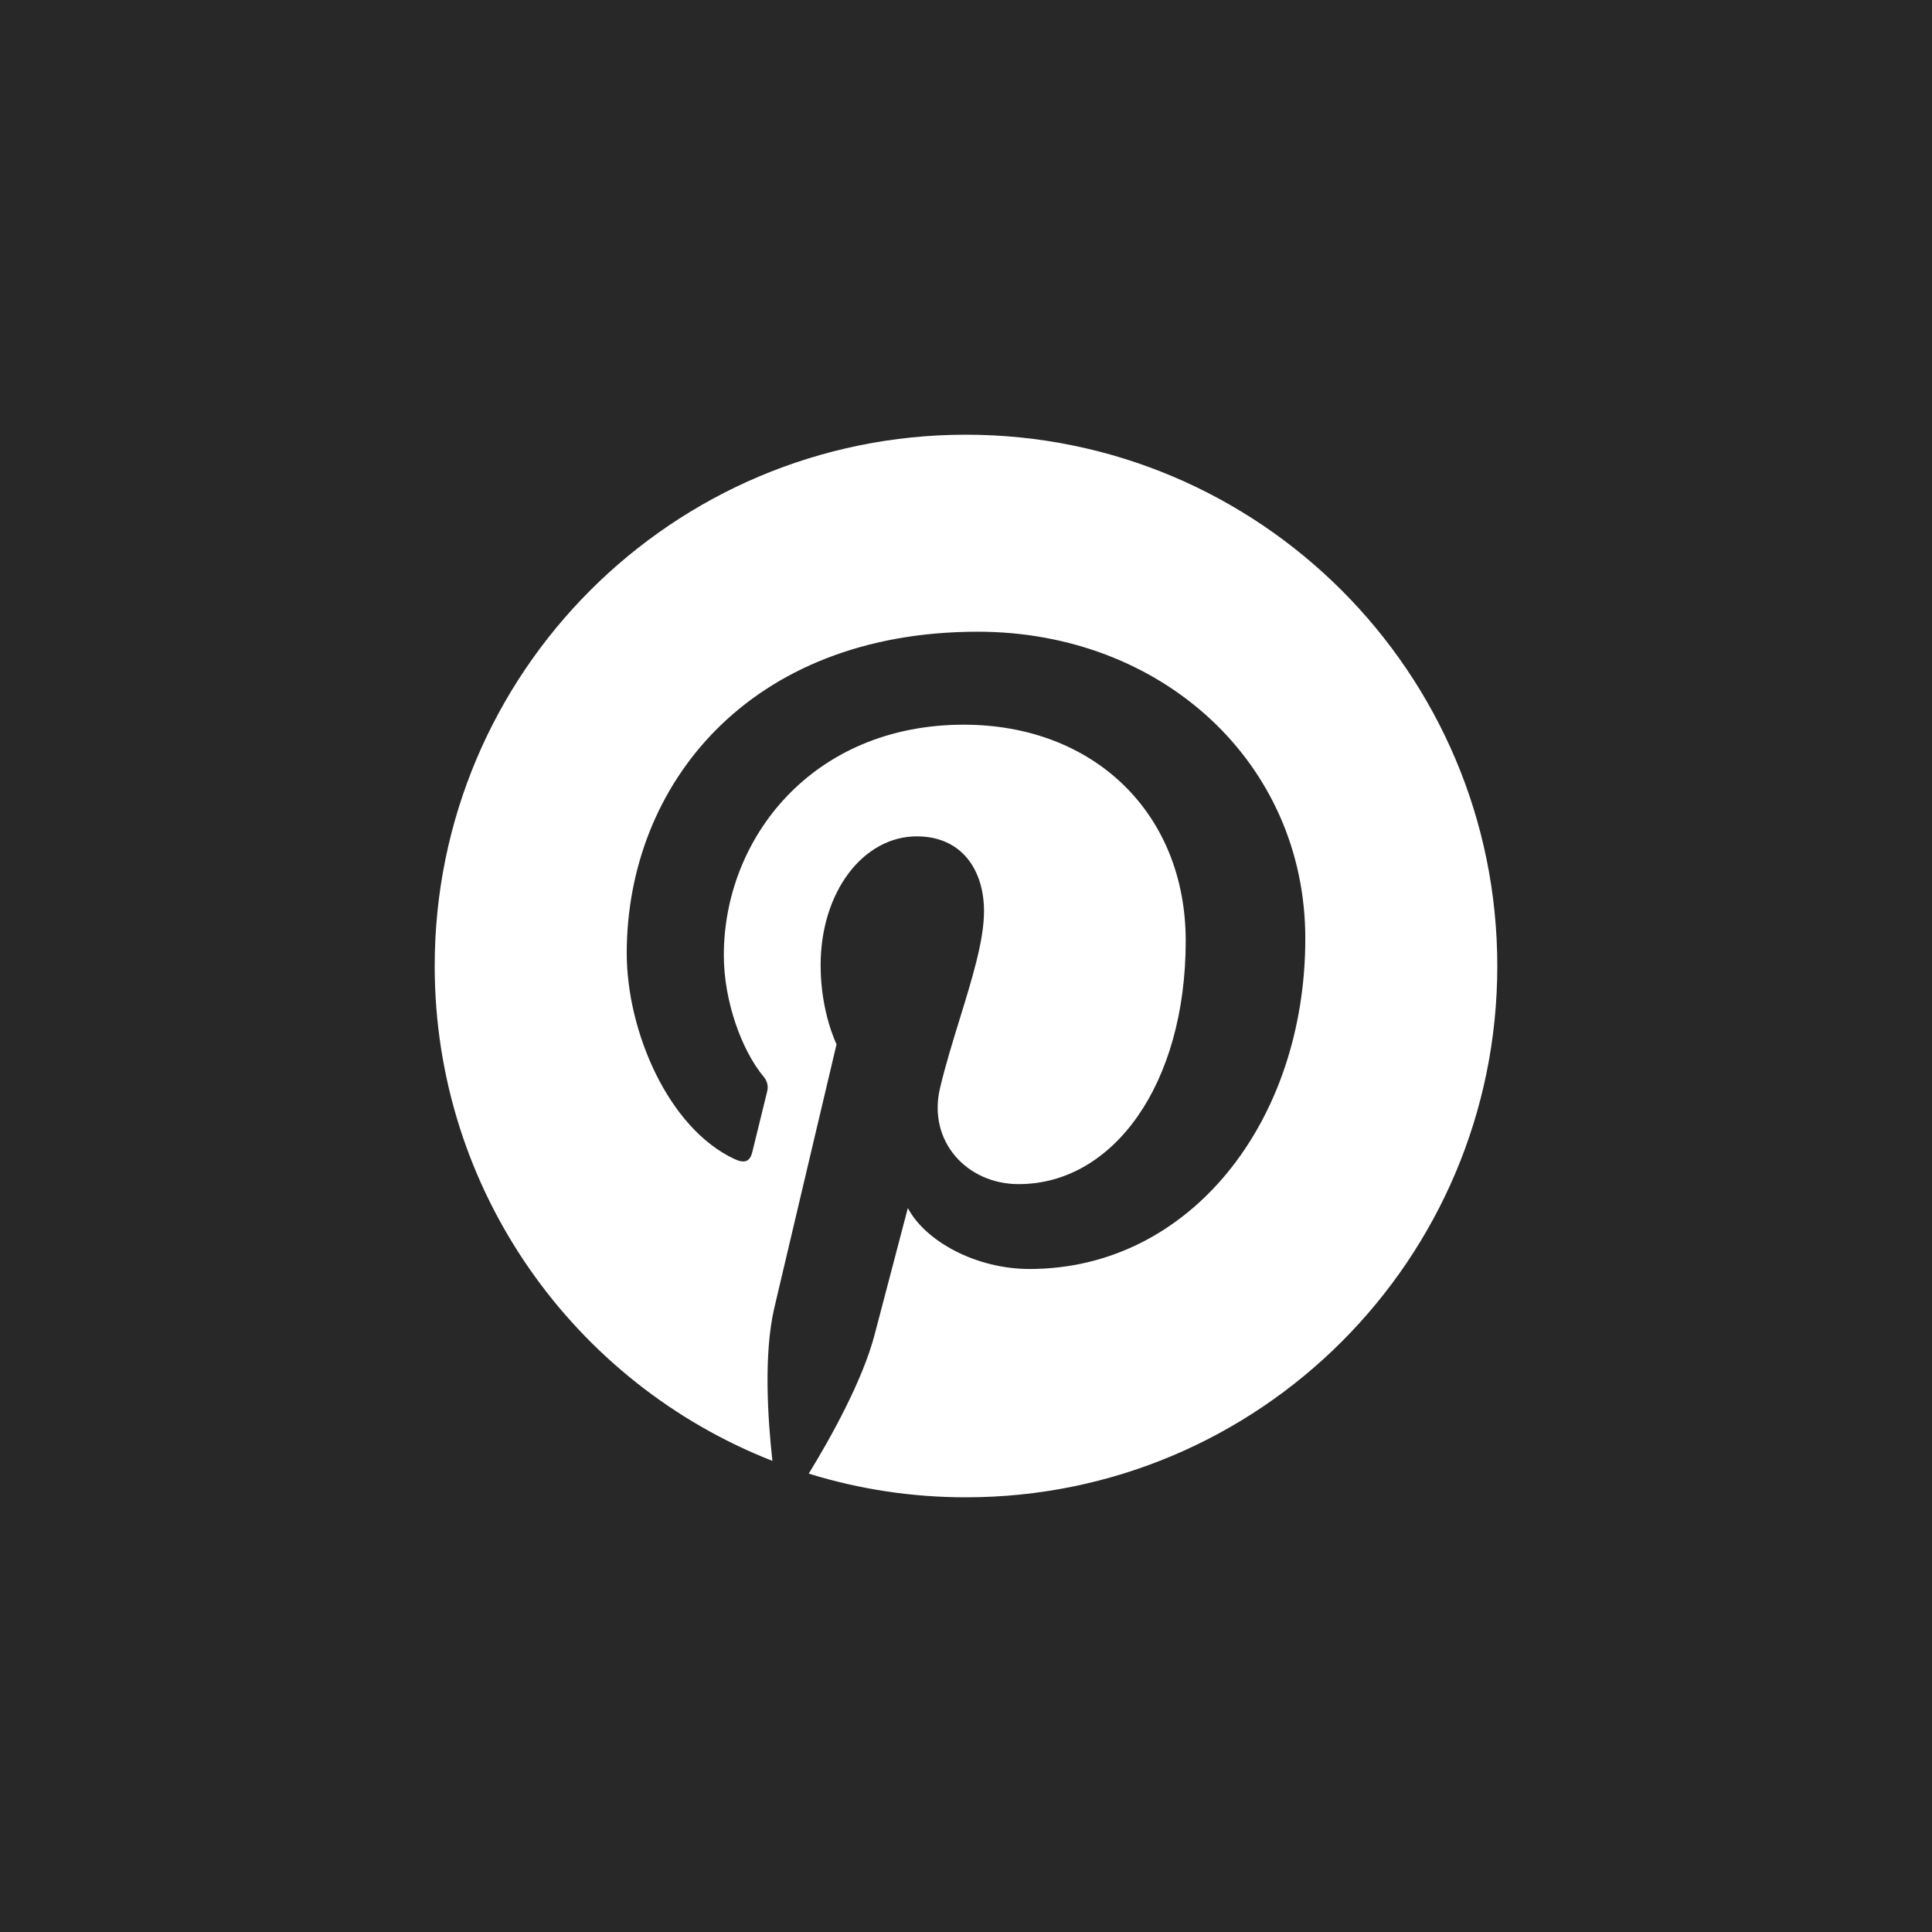 <svg width="40" height="40" viewBox="0 0 40 40" fill="none" xmlns="http://www.w3.org/2000/svg">
<path d="M0 0H40V40H0V0Z" fill="#282828"/>
<path d="M19.999 9C13.924 9 9 13.925 9 19.999C9 24.659 11.899 28.643 15.992 30.246C15.895 29.376 15.809 28.037 16.029 27.088C16.23 26.229 17.32 21.62 17.32 21.62C17.32 21.62 16.99 20.961 16.99 19.986C16.99 18.458 17.877 17.316 18.981 17.316C19.92 17.316 20.373 18.021 20.373 18.865C20.373 19.468 20.128 20.259 19.871 21.093C19.725 21.567 19.574 22.054 19.462 22.529C19.203 23.623 20.012 24.516 21.091 24.516C23.045 24.516 24.549 22.455 24.549 19.479C24.549 16.845 22.656 15.004 19.954 15.004C16.824 15.004 14.986 17.351 14.986 19.777C14.986 20.722 15.351 21.736 15.806 22.287C15.844 22.329 15.871 22.38 15.885 22.435C15.898 22.49 15.897 22.548 15.882 22.602C15.844 22.76 15.784 23.001 15.728 23.231C15.66 23.506 15.596 23.766 15.576 23.85C15.528 24.051 15.417 24.094 15.208 23.997C13.835 23.358 12.976 21.349 12.976 19.735C12.976 16.266 15.496 13.079 20.244 13.079C24.06 13.079 27.025 15.798 27.025 19.432C27.025 23.224 24.635 26.273 21.317 26.273C20.202 26.273 19.155 25.695 18.796 25.011L18.11 27.625C17.862 28.581 17.192 29.779 16.744 30.51C17.799 30.836 18.896 31.001 20 31C26.075 31 31 26.075 31 20C31 13.926 26.074 9 19.999 9Z" fill="white"/>
</svg>
